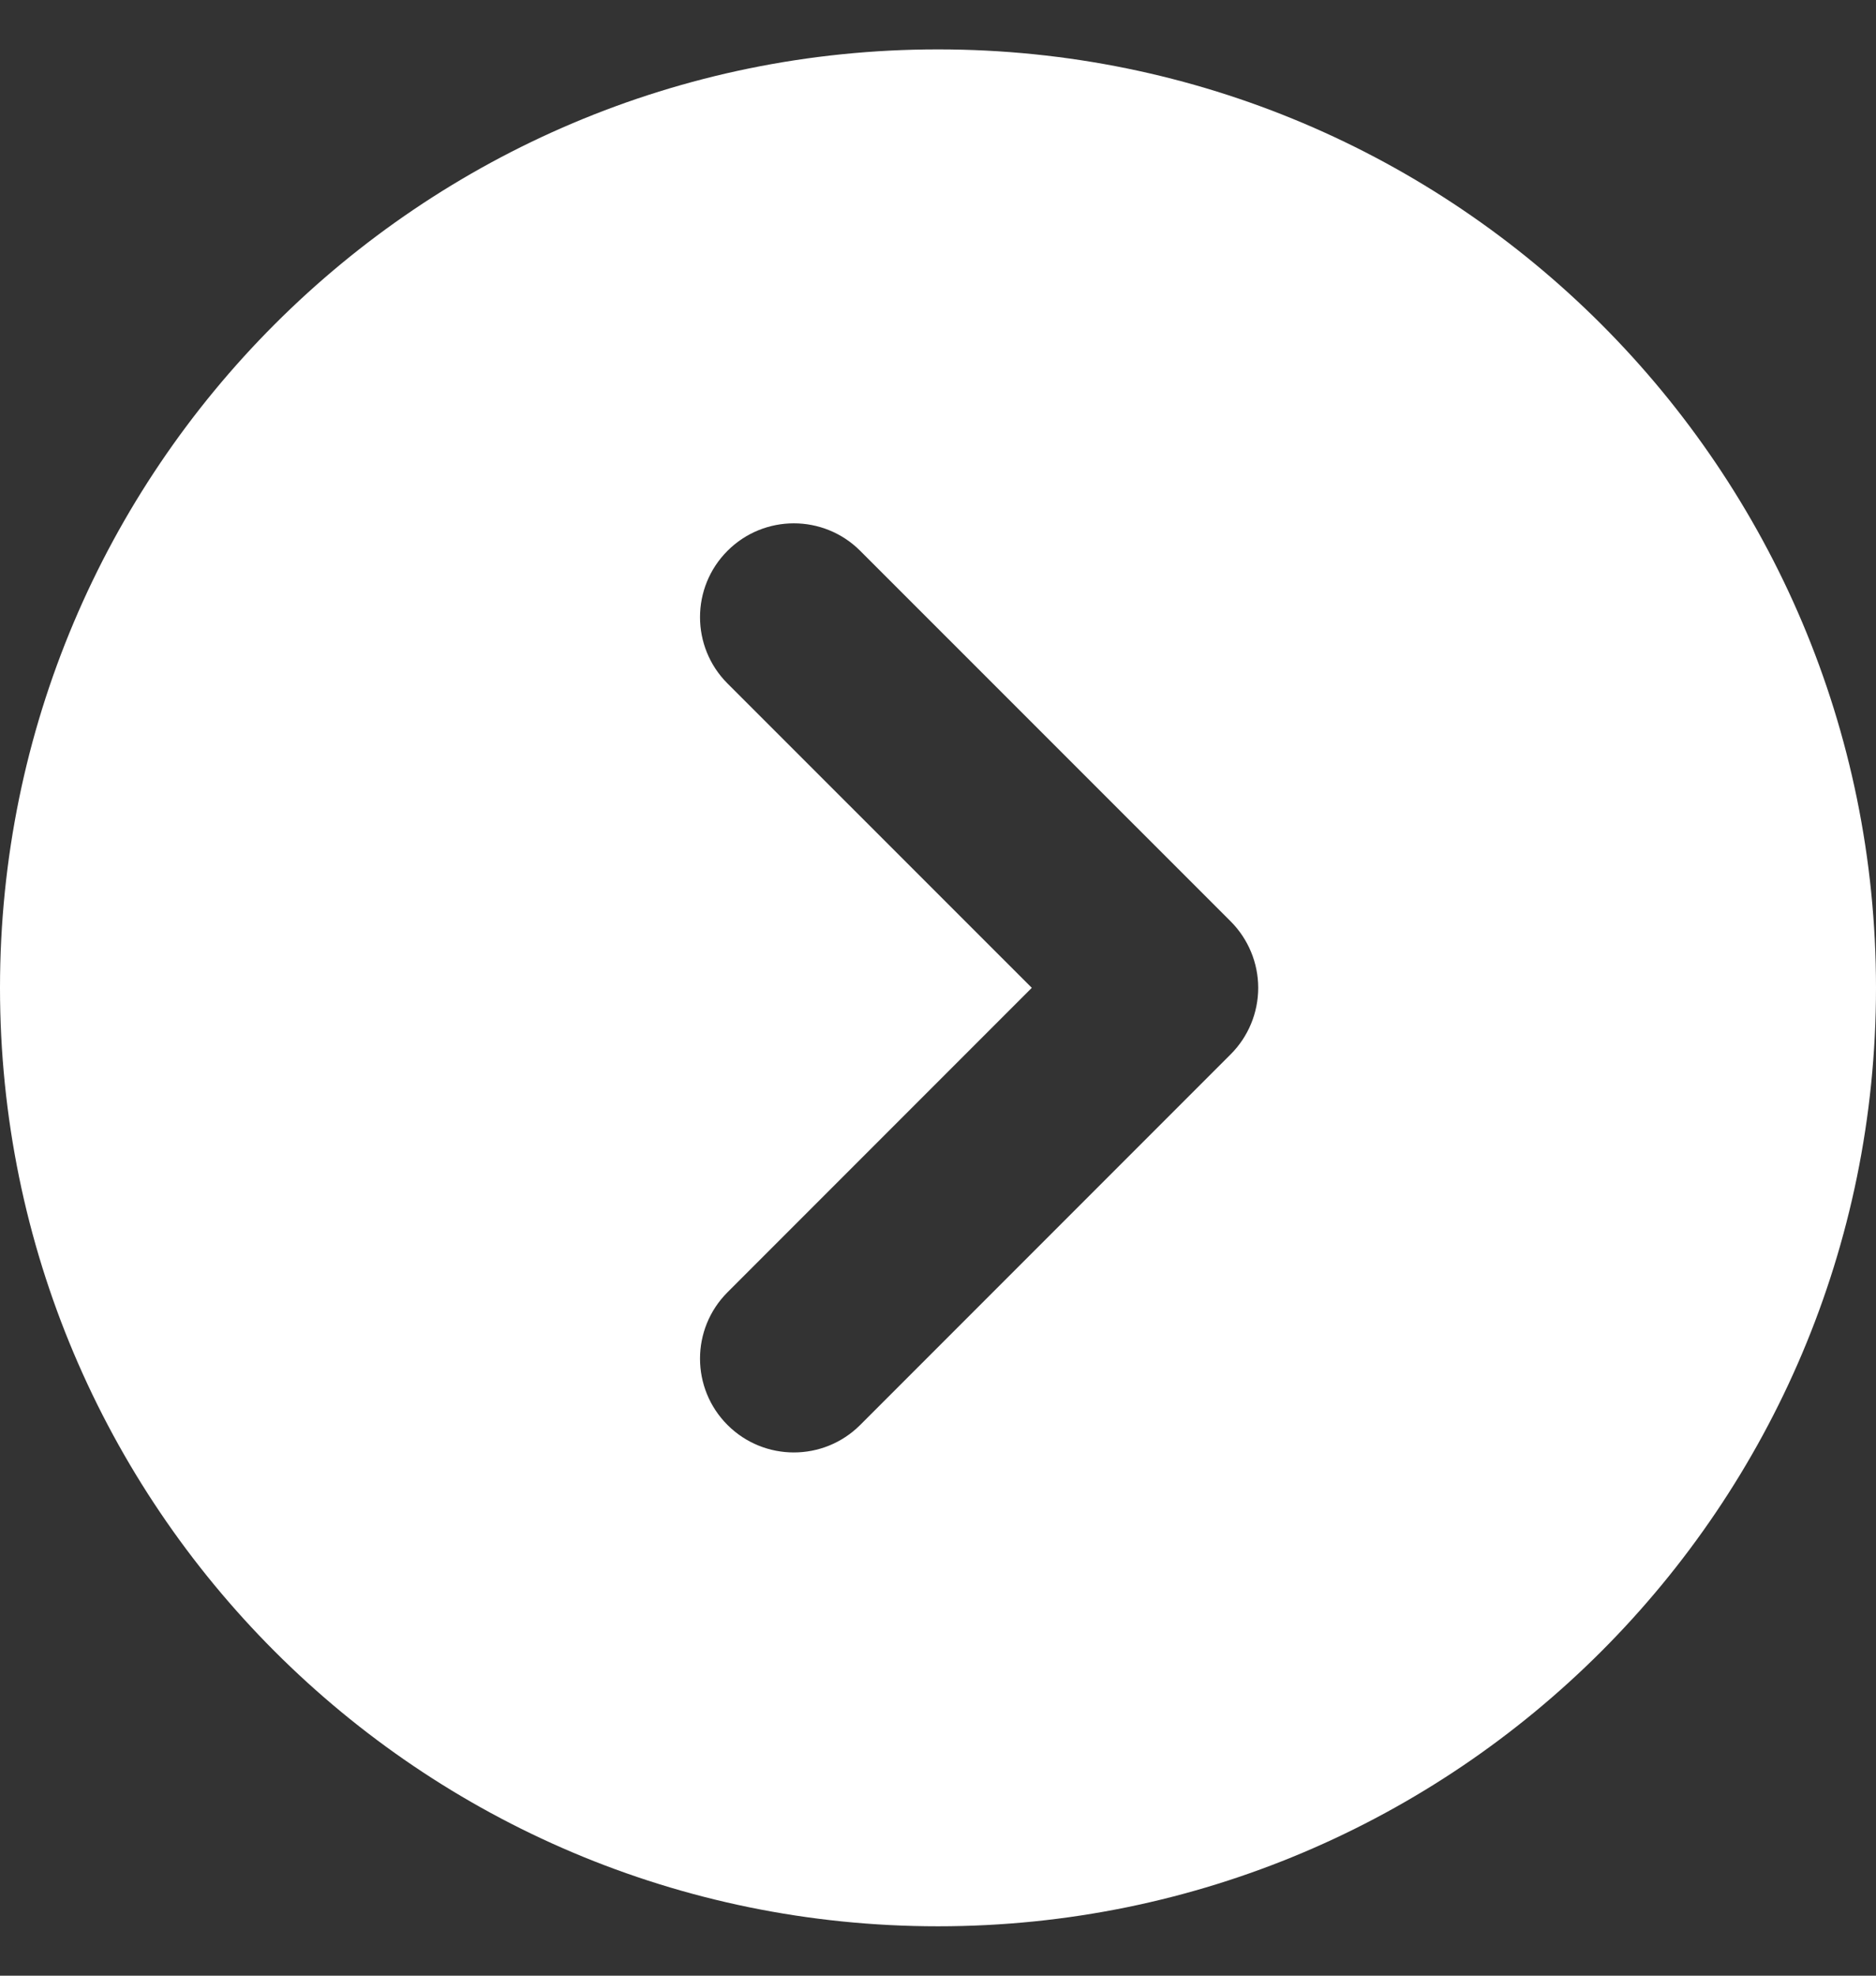 <?xml version="1.0" encoding="UTF-8"?> <svg xmlns="http://www.w3.org/2000/svg" width="19" height="20" viewBox="0 0 19 20" fill="none"><rect x="0" y="0" width="19" height="20" fill="#333333" stroke="none"/><path fill-rule="evenodd" clip-rule="evenodd" d="M9.5 19.5C14.747 19.5 19 15.247 19 10C19 4.753 14.747 0.5 9.5 0.5C4.253 0.5 0 4.753 0 10C0 15.247 4.253 19.5 9.5 19.5ZM8.712 5.576C8.341 5.205 7.739 5.205 7.368 5.576C6.997 5.947 6.997 6.548 7.368 6.919L10.45 10L7.368 13.082C6.997 13.453 6.997 14.054 7.368 14.425C7.739 14.796 8.341 14.796 8.712 14.425L12.465 10.672C12.643 10.494 12.743 10.252 12.743 10C12.743 9.748 12.643 9.507 12.465 9.328L8.712 5.576Z" fill="white"></path></svg> 